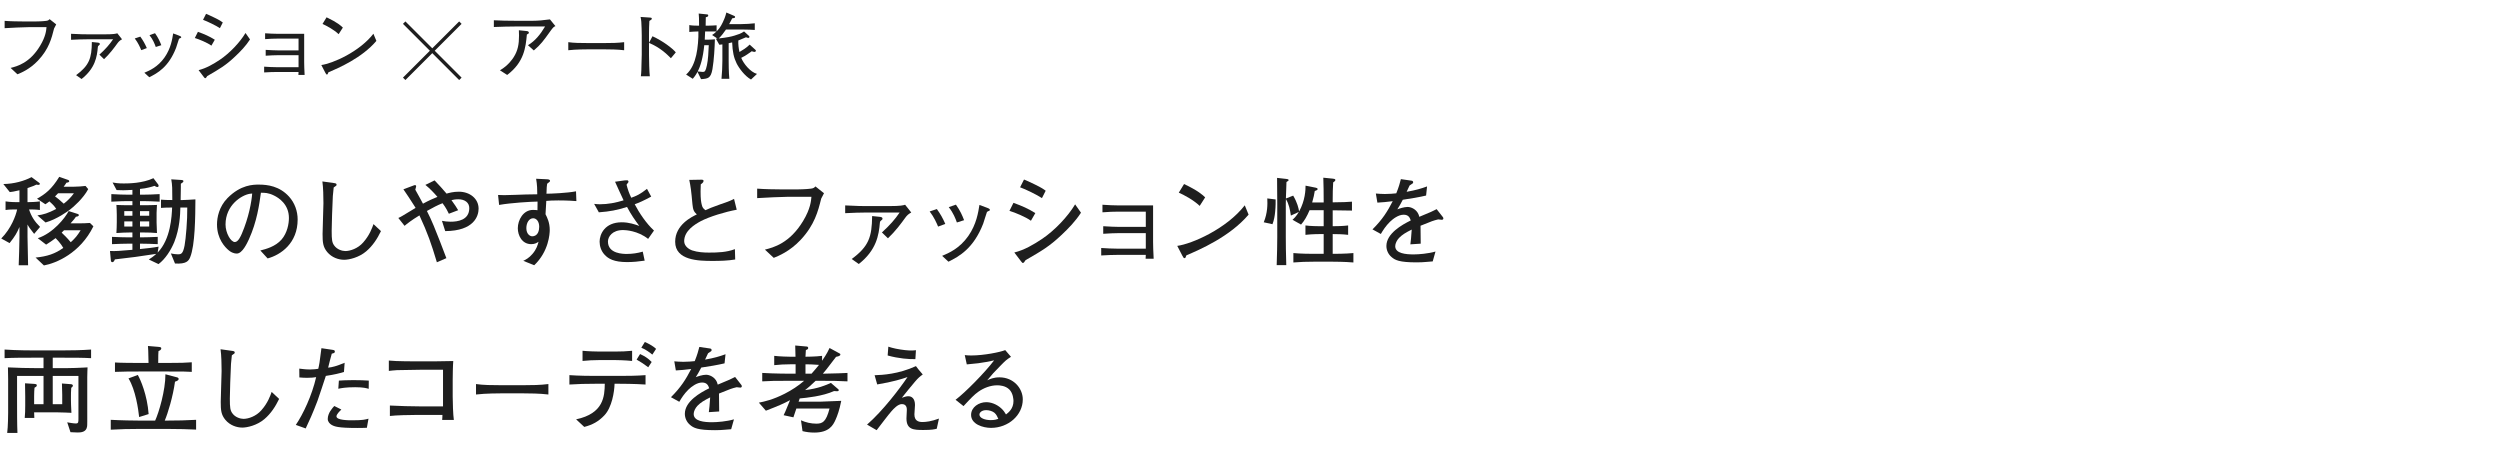 <?xml version="1.0" encoding="UTF-8"?>
<svg id="_レイヤー_2" data-name="レイヤー_2" xmlns="http://www.w3.org/2000/svg" xmlns:xlink="http://www.w3.org/1999/xlink" viewBox="0 0 730 131">
  <defs>
    <style>
      .cls-1, .cls-2 {
        fill: none;
      }

      .cls-2 {
        stroke: #1e1e1e;
        stroke-miterlimit: 10;
      }

      .cls-3 {
        fill: #1e1e1e;
      }

      .cls-4 {
        clip-path: url(#clippath);
      }
    </style>
    <clipPath id="clippath">
      <rect class="cls-1" width="730" height="131"/>
    </clipPath>
  </defs>
  <g id="_レイヤー_2-2" data-name="レイヤー_2">
    <g class="cls-4">
      <g>
        <path class="cls-3" d="M9.968,68.296c-1.344-1.708-1.512-1.96-1.933-2.744v3.612c0,1.316.141,7.112.168,8.288h-2.743c.056-.644.224-7.336.224-8.288v-2.884c-.728,1.708-1.288,2.716-2.884,4.704l-2.437-1.344c2.912-2.94,4.256-6.664,4.648-8.484-1.148,0-2.408,0-3.388.168v-2.52c1.344.224,3.191.224,3.332.224h.728v-3.472c-1.568.392-2.296.476-2.828.532l-1.876-2.352c3.107-.028,6.104-.896,8.232-2.016l2.268,1.68c.056.056.168.168.168.28,0,.196-.196.308-.477.308-.195,0-.336-.056-.531-.084-.477.252-1.036.504-2.604,1.008v4.116c.952,0,2.437-.056,3.612-.224v2.52c-1.036-.168-2.352-.168-3.164-.168.672,2.072,1.652,3.556,3.22,5.096l-1.735,2.044ZM12.824,77.507l-2.436-2.296c3.416-.336,5.74-1.12,8.092-2.828-.756-1.344-2.044-2.66-2.24-2.856-.979.756-1.848,1.316-2.771,1.904l-2.437-1.876c4.452-1.456,8.009-5.936,9.017-7.924l2.632.84c.168.056.336.14.336.336,0,.392-.588.448-.841.476-.336.504-.531.784-1.567,1.932h2.744c.756,0,1.903-.028,2.912-.112l1.008.98c-3.864,7.868-10.892,10.78-14.448,11.424ZM20.468,61.184c-.616.476-3.836,2.828-7.168,3.78l-2.381-2.072c1.736-.224,3.137-.644,5.488-1.876-.279-.448-.615-1.008-1.988-2.212-.56.448-.783.588-1.176.84l-2.436-1.624c2.38-1.316,4.284-2.772,6.496-6.384l2.632.924c.168.056.28.196.28.336,0,.364-.532.42-.812.448-.195.336-.336.532-.812,1.176h3.024c.84,0,2.632-.112,3.36-.224l.783.924c-1.428,2.716-4.367,5.264-5.291,5.964ZM16.968,56.424c-.309.308-.616.616-.896.924.112.112.645.504.98.756.224.196,1.315,1.148,1.567,1.372,1.009-.756,2.185-1.932,2.968-3.052h-4.619ZM18.703,67.232c-.14.168-.196.224-.7.7.448.42,1.625,1.54,2.66,2.8,1.372-1.26,1.933-1.96,2.885-3.5h-4.845Z"/>
        <path class="cls-3" d="M55.524,75.127c-.448,1.064-1.092,2.016-4.424,1.82l-1.204-2.94c.729.14,1.372.252,2.044.252.952,0,1.483-.112,1.96-2.576.364-1.96.84-7.448.784-11.088h-2.017c-.056,2.156-.195,6.076-1.764,10.052-.952,2.352-2.66,5.04-4.62,6.468l-2.827-1.344c.615-.42,1.287-.812,2.184-1.652-5.208.812-6.973,1.036-12.096,1.624-.141.364-.364.812-.729.812-.308,0-.42-.252-.447-.532l-.253-2.744c1.597.084,2.716,0,6.552-.336v-1.792h-1.26c-.84,0-3.08.056-4.703.14v-2.128c1.539.084,3.668.14,4.703.14h1.26v-1.428h-.531c-.924,0-3.248.084-4.145.168.057-.7.112-2.408.112-3.192v-2.1c0-.448-.056-2.38-.112-2.912.7.056,2.772.084,3.612.084h1.063v-1.204h-1.315c-.448,0-2.66.028-4.844.168v-2.212c1.596.112,3.808.168,4.844.168h1.315v-1.4c-1.231.056-1.959.112-2.659.112-.589,0-1.4-.028-1.96-.056l-1.176-2.212c.728.14,1.68.28,3.248.28,1.399,0,5.487-.028,8.68-1.54l1.399,1.848c.056.084.112.224.112.364,0,.196-.084.364-.364.364-.308,0-.7-.252-.84-.336-.448.168-2.296.756-4.228.896v1.68h.924c1.008,0,3.191-.056,4.815-.168v2.212c-1.483-.084-3.863-.168-4.815-.168h-.924v1.204h.867c1.204,0,3.221-.028,4.088-.084-.027.56-.111,2.072-.111,2.268v2.884c0,.476.084,2.128.111,3.052-1.231-.112-2.463-.168-4.312-.168h-.644v1.428h.476c.979,0,3.136-.056,4.704-.14v2.128c-1.456-.084-3.78-.14-4.704-.14h-.476v1.568c1.932-.196,3.808-.392,5.432-.7l-.28,1.736c3.836-3.92,4.116-10.668,4.229-13.16-1.597,0-2.576.056-3.248.112v-2.408c.812.084,2.155.112,3.304.112,0-3.22,0-4.368-.308-6.048l3.079.196c.252.028.477.084.477.364,0,.252-.448.532-.756.728v.98c0,.588-.057,3.248-.057,3.78h.561c.812,0,2.24-.112,3.752-.196-.028,4.956-.084,13.412-1.54,16.912ZM38.667,61.66h-2.379v1.344h2.379v-1.344ZM38.667,64.656h-2.379v1.484h2.379v-1.484ZM43.568,61.66h-2.688v1.344h2.688v-1.344ZM43.568,64.656h-2.688v1.484h2.688v-1.484Z"/>
        <path class="cls-3" d="M78.148,75.464l-2.128-2.324c1.652-.42,4.396-1.12,6.216-3.22,1.652-1.932,2.128-4.564,2.128-6.272,0-4.004-2.968-5.88-4.34-6.552-1.68-.84-2.772-.812-3.836-.812-.476,3.416-1.147,8.4-3.5,13.58-.532,1.148-1.932,4.172-3.528,4.172-1.063,0-1.903-.532-2.38-.952-1.063-.868-3.416-3.332-3.416-7.532,0-2.044.589-5.18,3.052-7.7,3.893-3.948,7.561-3.948,9.185-3.948,2.548,0,6.021.448,8.792,3.5,1.652,1.82,2.52,4.228,2.52,6.692,0,6.888-4.871,10.304-8.764,11.368ZM72.911,56.592c-2.38.392-7.056,3.304-7.056,8.96,0,2.492,1.54,5.124,2.716,5.124.98,0,1.708-1.68,2.044-2.436,2.017-4.704,2.856-9.38,3.024-11.732-.252.028-.477.056-.729.084Z"/>
        <path class="cls-3" d="M106.96,73.364c-2.156,1.848-5.04,2.492-6.468,2.492-1.652,0-3.612-.672-4.928-2.24-1.261-1.512-1.372-2.828-1.372-5.292,0-1.428.252-7.7.252-8.988,0-1.82-.057-4.62-.309-6.356l3.192.448c.672.084.952.14.952.504,0,.252-.084.308-.84.812-.084.672-.168,1.428-.252,2.52-.141,2.072-.336,9.016-.336,10.136,0,2.66.111,3.444.756,4.312.84,1.176,2.352,1.596,3.248,1.596,1.371,0,3.64-.728,5.18-2.492,1.904-2.128,2.66-4.34,3.023-5.376l2.185,2.044c-1.063,2.212-2.408,4.284-4.284,5.88Z"/>
        <path class="cls-3" d="M130.004,67.484l-.952-2.996c.784.14,1.484.252,2.548.252,2.017,0,5.433-.448,5.433-3.976,0-1.624-1.345-2.576-3.192-2.576-.924,0-1.513.14-2.017.252,1.148,1.624,1.345,1.876,1.961,2.94l-2.717,1.036c-.252-.532-.84-1.764-1.848-3.08-1.568.616-2.632,1.204-4.564,2.268.7,1.372,1.345,2.744,1.988,4.312.896,2.184,2.772,6.916,3.696,9.464l-2.772,1.204c-1.68-5.572-2.66-8.428-5.096-13.692-2.352,1.428-3.611,2.436-4.34,3.052l-1.82-2.296c.504-.224.7-.336,1.232-.644.615-.364,3.248-1.96,3.808-2.296-.084-.112-.224-.364-.308-.504-.98-1.596-2.437-3.724-3.248-4.928l3.136-1.176c.252-.084.588-.056.588.252,0,.14-.196.84-.252,1.036.336.588.448.756,1.288,2.324l.952,1.764c1.512-.84,3.332-1.652,4.228-1.988-1.092-1.26-2.24-2.464-3.527-3.5l2.688-1.316c1.232,1.26,2.38,2.548,3.5,3.864.672-.196,1.96-.56,3.584-.56,3.192,0,5.768,2.016,5.768,4.956,0,2.1-1.287,6.496-9.743,6.552Z"/>
        <path class="cls-3" d="M163.073,58.524c-1.792,0-2.464.056-3.557.14-.056.616-.195,3.332-.224,3.892.504,1.008,1.232,2.436,1.232,4.62,0,1.036-.28,6.244-4.536,10.276l-3.192-1.288c.7-.336,1.652-.812,2.66-1.988,1.26-1.456,1.568-2.716,1.792-3.584-.504.336-1.063.7-2.128.7-2.716,0-3.92-2.576-3.92-4.648,0-2.38,1.568-5.348,4.424-5.348.504,0,1.12.056,1.316.084.027-.756.027-.924.027-2.52-1.988.028-7.783.364-11.228.98l-.308-2.912c.756.028.951.056,1.791.056,1.008,0,5.433-.168,6.328-.196,1.26-.028,1.96-.028,3.332-.056,0-1.232-.027-2.828-.336-4.536l2.996.14c.448.028,1.064.028,1.064.476,0,.196-.196.336-.28.392-.28.224-.308.252-.56.448-.112.728-.141.952-.196,2.912,1.26,0,6.104-.196,8.624-.7l.111,2.856c-2.492-.196-4.619-.196-5.235-.196ZM155.68,63.732c-1.176,0-1.987,1.316-1.987,2.884,0,1.792,1.119,2.38,1.68,2.38,1.792,0,2.072-1.82,2.072-2.772,0-1.596-.84-2.492-1.765-2.492Z"/>
        <path class="cls-3" d="M189.252,69.751c-3.052-2.408-6.608-2.576-7.308-2.576-3.164,0-4.424,1.932-4.424,3.36,0,3.612,4.563,3.612,5.516,3.612,1.568,0,3.136-.224,4.648-.672l.56,2.632c-1.708.252-3.416.42-5.124.42-3.809,0-5.488-.952-6.58-2.156-1.008-1.064-1.456-2.52-1.456-3.808,0-2.128,1.484-5.656,6.468-5.656,2.156,0,3.948.644,5.124,1.064-1.26-1.68-2.38-3.276-3.584-5.544-2.968.924-4.872,1.316-8.231,1.568l-1.372-2.464c.868.084,1.231.112,1.68.112,2.353,0,4.677-.448,6.916-1.148-.42-.84-2.128-4.648-2.492-5.432l2.8-.392c.084,0,.7-.028.757-.028.252,0,.364.252.364.42s-.084.252-.196.364c-.141.168-.309.448-.364.504.392,1.512.7,2.408,1.372,3.808,1.428-.504,2.604-1.008,4.592-2.604l1.231,2.268c-2.379,1.288-3.527,1.764-4.815,2.24,1.288,2.492,3.416,5.656,5.628,7.672l-1.708,2.436Z"/>
        <path class="cls-3" d="M204.54,64.628c-1.54.84-4.76,2.716-4.76,5.796,0,1.596,1.651,2.464,2.296,2.688,1.68.56,3.472.644,4.956.644,2.576,0,5.151-.084,7.56-1.008l.084,3.024c-2.184.364-4.396.42-6.608.42-4.004,0-10.92-.112-10.92-5.6,0-4.984,4.929-7.308,6.328-7.98-.84-.784-1.119-1.26-1.287-2.996-.336-3.864-.532-5.236-.925-7.084l3.08-.056c.841-.028,1.093,0,1.093.364,0,.42-.505.784-.812.98-.028.588-.057,1.204-.057,2.044,0,2.296.141,3.108.364,4.004.196.84.532,1.092,1.064,1.512.896-.42,1.96-.896,4.312-1.708,2.688-.896,3.332-1.232,4.032-1.596l.784,3.164c-3.36.616-8.008,2.016-10.584,3.388Z"/>
        <path class="cls-3" d="M239.792,57.992c-.924,3.696-1.932,7.728-6.076,12.124-3.135,3.304-6.383,4.62-7.783,5.18l-2.576-2.408c2.464-.616,7.252-1.848,11.172-8.4,2.128-3.528,2.296-5.824,2.408-7.028h-6.692c-1.567,0-7.14.252-9.155.392v-2.772c1.875.168,5.544.224,7.084.224h4.703c.364,0,2.492-.028,3.948-.224.756-.084.98-.336,1.288-.644l2.492,1.988c-.196.392-.336.644-.812,1.568Z"/>
        <path class="cls-3" d="M259.673,60.176c3.359,0,4.088-.224,4.619-.392l1.793,2.268c-.812.448-1.205.784-1.736,1.512-1.148,1.596-2.856,3.92-5.068,6.02l-1.764-1.708c2.38-2.184,3.808-3.808,5.18-5.824h-9.576c-1.96,0-4.031.084-6.328.196v-2.268c3.78.196,5.041.196,6.328.196h6.553ZM248.697,75.631c4.956-3.668,5.908-6.384,5.964-12.544l1.933.196c.644.056,1.092.112,1.092.56,0,.224-.057.28-.42.56-.28.224-.309.364-.336.588-.309,3.696-1.008,8.036-6.16,12.096l-2.072-1.456Z"/>
        <path class="cls-3" d="M273.925,66.167c-.448-1.064-1.148-2.716-2.464-4.424l2.1-.7c1.036,1.428,1.736,2.66,2.464,4.34l-2.1.784ZM288.709,61.604c-.28.084-.421.196-.532.336-.084.14-.896,2.856-1.092,3.388-2.828,7.252-7.028,9.548-10.137,11.088l-1.848-1.708c1.932-.812,5.068-2.128,7.645-5.796,2.407-3.444,2.912-6.972,3.248-9.072l2.184.812c.56.196.868.392.868.616,0,.196-.14.28-.336.336ZM279.413,64.964c-.393-1.092-1.008-2.744-2.381-4.48l2.101-.728c1.231,1.736,1.848,3.136,2.38,4.536l-2.1.672Z"/>
        <path class="cls-3" d="M301.03,64.459c-1.456-1.092-4.788-2.464-6.272-2.884l1.176-2.352c2.633.98,4.172,1.624,6.385,2.996l-1.288,2.24ZM309.906,68.66c-3.5,3.304-5.769,4.62-10.444,7.308-.364.56-.504.812-.784.812-.14,0-.224-.056-.56-.504l-1.933-2.548c2.94-.728,5.601-2.296,8.12-3.976,3.612-2.436,7.477-6.468,9.632-10.08l1.709,2.436c-1.568,2.436-3.612,4.564-5.74,6.552ZM304.249,57.852c-1.4-.952-4.816-2.604-6.384-3.164l1.147-2.268c.645.28,1.624.672,3.192,1.456,2.016.98,2.576,1.4,3.136,1.82l-1.092,2.156Z"/>
        <path class="cls-3" d="M334.517,75.547c.028-.532.028-.784.057-1.12h-8.372c-1.009,0-3.08.056-4.648.168v-2.184c1.204.112,3.696.196,4.648.196h8.372v-4.536h-7.784c-1.316,0-2.94.084-4.648.196v-2.212c1.4.112,3.893.196,4.648.196h7.784v-4.452h-8.008c-1.4,0-2.717.056-4.648.196v-2.212c1.288.112,3.64.196,4.648.196h10.136v10.696c0,.84.056,2.968.168,4.872h-2.353Z"/>
        <path class="cls-3" d="M346.417,74.568c-.056.112-.195.56-.252.644-.056.112-.168.168-.308.168-.196,0-.28-.112-.588-.672l-1.513-2.912c4.312-.588,14.393-4.984,19.713-11.844l1.119,2.716c-5.488,6.468-14.308,10.248-18.172,11.9ZM350.31,60.12c-1.849-1.764-4.732-3.276-6.104-3.864l1.54-2.52c4.172,1.988,5.432,3.192,6.16,3.892l-1.596,2.492Z"/>
        <path class="cls-3" d="M372.345,61.828c-.111,1.232-.336,2.492-.783,3.64l-2.549-.56c1.12-2.716,1.12-5.18,1.036-6.972l2.437.308c0,.7.027,1.876-.141,3.584ZM389.285,76.416h-5.796c-1.933,0-3.893.056-5.824.224v-2.744c2.016.196,4.928.224,5.824.224h3.023v-5.768h-1.176s-2.296,0-4.145.224v-2.744c1.429.196,3.5.224,4.145.224h1.176v-4.676h-4.115c-.729,1.736-1.541,3.136-2.492,4.2l-2.492-1.4c.448-.42,1.176-1.092,1.848-2.296l-2.324,1.064c-.252-1.68-.56-3.388-1.455-4.816,0,.196-.028,1.064-.028,1.26v9.772c0,2.492.028,4.2.14,8.26h-2.8c.112-3.892.168-5.74.168-8.176v-9.744c0-2.268-.028-5.236-.056-7.56l2.716.308c.392.056.644.084.644.336,0,.196-.084.224-.615.56-.084,1.736-.112,2.604-.168,4.816l2.127-.84c1.261,2.156,1.541,3.612,1.736,4.62,1.792-3.248,1.876-6.328,1.876-7.532l2.94.588c.224.056.588.14.588.392,0,.28-.28.392-.84.588-.168.98-.336,1.932-.756,3.332h3.359v-.504c0-1.988-.027-4.788-.111-6.72l2.8.28c.308.028.728.084.728.392s-.447.56-.644.7c-.112,1.316-.14,3.668-.14,5.012v.812c3.527-.056,3.695-.056,5.627-.196v2.604c-.896,0-4.815-.056-5.627-.084v4.648c1.063,0,2.995-.028,4.508-.224v2.744c-1.513-.196-3.305-.224-4.508-.224v5.768c.504,0,3.64,0,6.047-.224v2.744c-2.547-.224-5.684-.224-5.907-.224Z"/>
        <path class="cls-3" d="M421.009,64.18c-.14,0-.756-.084-1.063-.112-1.484.364-1.624.42-5.152,1.848.028.812.028,4.508.056,5.236l-3.023.196c.112-.896.28-2.268.393-4.312-1.736.868-2.772,1.484-3.696,2.436-.645.672-1.12,1.652-1.12,2.408,0,2.156,3.107,2.408,5.404,2.408,1.455,0,4.256-.224,6.355-.84l-.812,2.884c-.224,0-.42.028-2.071.168-.644.056-1.429.112-2.632.112-5.124,0-6.301-.672-7.336-1.568-.952-.812-1.484-1.988-1.484-3.22,0-3.64,4.536-6.188,7.112-7.448-.252-.728-.588-1.68-2.072-1.68-1.54,0-3.108,1.204-4.004,2.072-1.204,1.176-2.044,2.492-2.66,3.556l-2.436-1.344c2.939-2.912,4.396-5.292,5.907-8.232-1.959.224-2.8.336-4.479.42l-.448-2.66c.756.056,1.512.14,2.632.14,1.4,0,2.437-.112,3.332-.196.784-1.932,1.036-2.968,1.345-4.144l3.107.448c.252.028.477.168.477.448,0,.308-.057.336-1.036.952-.448.924-.561,1.204-.868,1.848,2.716-.476,4.284-.952,5.964-1.568l-.28,2.66c-1.568.392-5.067,1.008-6.804,1.232-.672,1.316-1.12,2.044-1.596,2.8.56-.224,1.987-.7,2.995-.7.98,0,2.492.616,3.164,2.1.112.252.196.56.252.784,3.641-1.512,3.78-1.568,5.068-2.24l1.82,2.324c.111.14.14.28.14.392,0,.224-.168.392-.448.392Z"/>
        <path class="cls-3" d="M18.2,104.444h-2.8v3.052h2.8c.561,0,.896.028,3.836-.056,2.8-.084,3.108-.168,3.528-.168,0,.42-.084,1.568-.084,2.8v7.504c0,5.908.027,6.552-.057,7-.252,1.652-1.848,1.708-2.771,1.708-.645,0-1.4-.028-2.072-.084l-.951-2.884c.588.112,1.848.336,2.52.336.756,0,.756-.392.756-1.428v-12.46h-7.504v8.26h2.771v-2.772c0-.868-.027-1.456-.084-3.276l2.521.196c.168,0,.672.056.672.42,0,.308-.336.56-.476.644-.084,1.288-.084,1.652-.084,2.352v1.288c0,.616.027,1.764.14,3.668-.979-.028-2.521-.14-4.088-.14h-6.804c0,.28.056,1.4.056,1.624h-2.8c.111-.812.14-2.66.14-3.528v-2.828c0-1.12,0-1.568-.056-3.752l2.66.168c.699.056.783.196.783.42,0,.364-.308.504-.672.7-.056.644-.111,1.456-.111,2.408v2.408h2.744v-8.26h-7.729v7.476c0,2.548,0,6.804.112,9.184h-2.996c.252-1.764.28-5.544.28-5.824v-9.884c0-1.484-.057-3.024-.057-3.444,2.604.14,5.908.224,8.54.224h1.849v-3.052h-2.94c-2.716,0-5.908,0-8.428.14v-2.52c3.416.252,8.12.252,8.428.252h8.428c2.8,0,5.601-.056,8.4-.252v2.52c-2.437-.14-4.788-.14-8.4-.14Z"/>
        <path class="cls-3" d="M48.86,125.247h-8.231c-2.688,0-5.629.056-8.288.224v-2.884c2.855.168,7.027.224,8.288.224h4.676c1.092-2.352,3.023-8.876,2.996-13.524l3.388.896c.364.084.476.308.476.476,0,.476-.756.7-1.063.784-.588,4.34-2.101,9.296-2.996,11.368h.756c2.8,0,5.601-.056,8.4-.224v2.856c-1.597-.112-5.601-.196-8.4-.196ZM48.44,108.476h-7.392c-2.492,0-5.124,0-7.477.112v-2.744c1.512.112,5.18.14,7.477.14h2.324c-.028-.56-.084-3.052-.084-3.556-.028-.616-.057-1.036-.084-1.4l2.995.252c.561.056.896.084.896.448,0,.14-.112.56-.812.784-.056.672-.084,1.204-.084,3.472h2.24c4.396,0,5.74-.056,7.56-.196v2.8c-1.707-.112-2.296-.112-7.56-.112ZM40.628,121.776c-.225-2.156-1.036-7.952-3.108-11.284l2.716-1.008c.784,1.316,2.772,5.908,3.164,11.424l-2.771.868Z"/>
        <path class="cls-3" d="M77.224,122.364c-2.156,1.848-5.04,2.492-6.468,2.492-1.652,0-3.612-.672-4.928-2.24-1.261-1.512-1.372-2.828-1.372-5.292,0-1.428.252-7.7.252-8.988,0-1.82-.057-4.62-.309-6.356l3.192.448c.672.084.952.14.952.504,0,.252-.084.308-.84.812-.084.672-.168,1.428-.252,2.52-.141,2.072-.336,9.016-.336,10.136,0,2.66.111,3.444.756,4.312.84,1.176,2.352,1.596,3.248,1.596,1.371,0,3.64-.728,5.18-2.492,1.904-2.128,2.66-4.34,3.023-5.376l2.185,2.044c-1.063,2.212-2.408,4.284-4.284,5.88Z"/>
        <path class="cls-3" d="M100.436,108.616c-1.428.42-2.575.728-5.292,1.148-.392,1.148-2.044,6.272-2.436,7.28-1.372,3.64-2.464,5.992-3.444,8.064l-2.884-1.036c2.128-3.136,4.704-8.568,5.936-13.944-.672.112-1.428.196-2.66.196-.896,0-1.539-.056-2.239-.112l-.028-2.576c.729.084,1.848.252,3.164.252,1.036,0,1.708-.112,2.38-.196.252-1.064.42-1.792.924-6.02l3.22.476c.477.084.701.14.701.504s-.225.476-.896.616c-.504,1.764-.616,2.296-1.064,4.088,1.288-.14,2.381-.42,4.816-1.428l-.196,2.688ZM107.128,124.911c-1.092.056-2.044.056-2.772.056-5.712,0-6.747-.42-7.644-.98-.364-.252-1.008-.784-1.008-1.652,0-1.708,1.371-3.22,1.904-3.78l2.071,1.036c-.616.588-1.428,1.4-1.428,1.988,0,1.148,3.584,1.148,4.62,1.148,3.08,0,3.836-.224,4.731-.476l-.476,2.66ZM107.659,113.544c-.531-.168-1.483-.476-3.947-.476-2.828,0-4.088.28-4.928.448l.168-2.38c.924-.056,2.268-.14,4.228-.14,1.933,0,3.192.056,4.508.14l-.028,2.408Z"/>
        <path class="cls-3" d="M129.109,122.615c.056-.42.056-.616.084-1.456h-7.589c-1.932,0-6.02.084-7.756.308v-3.052c2.996.14,5.992.252,9.017.252h6.496v-10.696h-6.776c-1.064,0-5.712.084-6.664.112-.952.056-1.624.14-2.38.224v-3.024c.924.084,1.428.112,2.156.14.756.056,4.172.084,4.871.084h6.553c1.399,0,3.836-.056,5.235-.084-.111,1.12-.168,4.396-.168,5.6v4.732c0,1.596.112,5.432.336,6.86h-3.415Z"/>
        <path class="cls-3" d="M152.769,114.859h-6.412c-.364,0-4.564,0-7.364.336v-3.052c2.101.308,4.62.336,7.364.336h6.412c2.464,0,4.928-.028,7.363-.336v3.052c-2.436-.308-5.712-.336-7.363-.336Z"/>
        <path class="cls-3" d="M180.992,112.06h-1.54c-.057,2.38-.784,6.916-2.968,9.212-1.681,1.792-3.472,2.772-5.88,3.388l-2.381-2.212c8.064-1.708,8.316-6.748,8.373-10.388h-2.912c-2.492,0-4.956.056-7.42.224v-2.744c2.548.196,6.271.224,7.42.224h7.308c2.492,0,5.012-.028,7.504-.224v2.744c-3.248-.224-7.196-.224-7.504-.224ZM179.704,105.144h-4.788c-1.596,0-3.22.084-4.815.252v-2.968c1.68.168,4.088.224,4.815.224h4.788c1.624,0,3.248-.056,4.872-.224v2.968c-2.101-.224-4.704-.252-4.872-.252ZM189.281,107.244c-1.372-1.008-1.82-1.344-3.389-2.24l1.009-1.624c1.372.644,2.268,1.176,3.388,2.324l-1.008,1.54ZM190.485,103.548c-.616-.504-1.904-1.512-3.22-2.016l1.035-1.68c.616.28,2.212,1.008,3.276,2.016l-1.092,1.68Z"/>
        <path class="cls-3" d="M216.161,113.18c-.141,0-.757-.084-1.064-.112-1.484.364-1.624.42-5.152,1.848.028.812.028,4.508.057,5.236l-3.024.196c.112-.896.28-2.268.392-4.312-1.735.868-2.771,1.484-3.695,2.436-.645.672-1.12,1.652-1.12,2.408,0,2.156,3.108,2.408,5.403,2.408,1.457,0,4.257-.224,6.356-.84l-.812,2.884c-.225,0-.42.028-2.072.168-.645.056-1.428.112-2.632.112-5.124,0-6.3-.672-7.336-1.568-.952-.812-1.484-1.988-1.484-3.22,0-3.64,4.536-6.188,7.112-7.448-.252-.728-.588-1.68-2.072-1.68-1.54,0-3.107,1.204-4.004,2.072-1.204,1.176-2.044,2.492-2.66,3.556l-2.436-1.344c2.939-2.912,4.396-5.292,5.908-8.232-1.961.224-2.801.336-4.48.42l-.448-2.66c.756.056,1.513.14,2.632.14,1.4,0,2.437-.112,3.332-.196.784-1.932,1.036-2.968,1.344-4.144l3.108.448c.252.028.476.168.476.448,0,.308-.056.336-1.035.952-.448.924-.561,1.204-.868,1.848,2.716-.476,4.284-.952,5.964-1.568l-.28,2.66c-1.567.392-5.067,1.008-6.804,1.232-.672,1.316-1.12,2.044-1.596,2.8.56-.224,1.988-.7,2.996-.7.979,0,2.492.616,3.164,2.1.111.252.195.56.252.784,3.64-1.512,3.779-1.568,5.067-2.24l1.82,2.324c.112.14.14.28.14.392,0,.224-.168.392-.447.392Z"/>
        <path class="cls-3" d="M239.204,111.192h-1.035c-1.456,1.4-2.353,2.156-3.08,2.716,3.808-.448,6.104-1.456,7.531-2.1l2.185,1.876c.056.056.112.14.112.224,0,.308-.309.336-.477.336-.14,0-.783-.056-.896-.056-3.332,1.512-8.148,1.988-10.024,2.156-.111.336-.14.392-.336.952h6.16c.672,0,4.368-.168,6.3-.252-.532,2.716-1.147,4.368-1.651,5.488-.757,1.736-1.961,3.78-6.244,3.78-1.148,0-2.297-.14-3.416-.42l-.448-3.164c1.372.616,2.94.98,4.452.98,1.82,0,2.855-.448,3.892-4.424h-9.688c-.729,2.156-.812,2.408-.868,2.576l-2.856-.616c.336-.672.364-.7,1.876-4.396-1.708.924-3.359,1.652-7.056,3.08l-2.044-2.352c1.68-.336,4.06-.84,7.588-2.632,2.016-1.036,3.92-2.268,5.628-3.752h-3.976c-4.424,0-6.301.028-8.26.168v-2.464c3.527.224,8.203.224,8.26.224h1.483v-2.744h-1.596c-1.456,0-3.22.084-4.647.252v-2.716c1.707.196,4.06.252,4.647.252h1.567c-.027-1.372-.027-1.988-.084-3.276l3.444.308c.112.028.336.084.336.392,0,.336-.056.364-.672.644-.056.868-.084,1.176-.112,1.932.225,0,2.801,0,4.845-.252v1.428c1.456-2.072,1.932-3.192,2.184-3.724l2.94,1.596c.168.084.224.168.224.308,0,.476-.979.616-1.26.672-.336.392-.588.728-2.772,3.612-.363.448-.812.98-1.092,1.316,4.704-.112,5.208-.112,7.196-.224v2.464c-2.408-.14-4.452-.168-8.261-.168ZM235.2,106.376v2.744h1.765c.756-.868,1.428-1.624,2.184-2.576-1.512-.14-3.248-.168-3.948-.168Z"/>
        <path class="cls-3" d="M273.533,125.192c-.672.168-1.399.364-3.892.364-2.856,0-4.956-.084-4.956-3.388,0-.392.112-2.1.112-2.464,0-.42,0-1.708-1.456-1.708-1.148,0-2.38,1.344-3.024,2.072-.756.812-3.724,4.76-4.34,5.544l-2.8-1.624c4.62-4.032,9.576-10.556,11.816-13.888-1.541.532-4.229,1.4-8.849,2.156l-.756-2.688c2.353-.084,6.916-.308,12.068-2.66.448.616.812,1.092,1.987,2.436-.896.644-1.344,1.036-2.212,2.044-1.204,1.4-2.548,3.08-3.892,4.76.868-.308,1.4-.448,1.904-.448,1.008,0,1.932.7,1.932,2.576,0,.42-.168,2.436-.168,2.716,0,1.848,1.12,2.24,2.352,2.24,1.036,0,2.633-.196,4.816-1.008l-.645,2.968ZM267.289,104.864c-1.792.056-4.9-.168-8.093-1.064l.196-2.576c.644.196,1.288.42,2.185.588,2.071.42,3.668.532,4.479.532.588,0,.84-.028,1.4-.084l-.168,2.604Z"/>
        <path class="cls-3" d="M289.382,124.939c-2.408,0-5.824-1.092-5.824-3.78,0-2.296,2.296-3.724,4.424-3.724,1.288,0,2.912.504,4.312,1.736.757.672,1.12,1.288,1.456,1.848.7-.532,2.185-1.652,2.185-3.92,0-.392-.084-2.268-1.232-3.388-1.12-1.092-2.772-1.204-3.5-1.204-1.987,0-3.976.784-5.516,1.876-1.232.868-2.185,1.876-4.34,4.2l-2.324-1.848c2.744-2.044,8.624-8.008,11.256-11.508-1.848.392-2.744.588-4.647.84-.532.056-2.856.28-3.332.336l-.588-2.716c.476.056.979.112,1.848.112,3.724,0,8.428-.952,9.968-1.568l1.68,1.96c-1.344.84-1.651,1.148-3.107,2.632-1.96,1.988-2.296,2.352-3.837,4.228.785-.364,1.877-.868,3.584-.868,4.117,0,6.805,3.22,6.805,6.44,0,4.62-4.229,8.316-9.268,8.316ZM290.39,120.543c-.561-.476-1.568-.784-2.408-.784-1.4,0-1.988.784-1.988,1.288,0,1.064,1.68,1.624,3.305,1.624,1.119,0,1.707-.196,2.211-.364-.252-.56-.531-1.26-1.119-1.764Z"/>
      </g>
      <g>
        <g>
          <path class="cls-3" d="M160.628,9.202c-1.901,2.658-2.723,3.803-4.753,5.531l-1.707-1.534c2.031-1.21,3.63-3.133,4.991-5.466h-8.6c-1.664,0-4.234.065-6.353.151v-1.966c1.707.108,4.321.151,6.244.151h5.164c1.383,0,3.155-.151,4.97-.411l1.599,1.966c-.476.216-.626.281-1.556,1.577ZM153.844,10.088c-.346,3.695-.756,8.038-5.747,11.797l-2.117-1.361c2.441-1.383,3.737-3.392,3.997-3.803,1.253-1.945,1.577-3.846,1.577-6.331,0-.475,0-.821-.043-1.556l2.333.238c.476.043.583.324.583.475,0,.216-.064.238-.583.54Z"/>
          <path class="cls-3" d="M176.57,14.409h-4.948c-.281,0-3.522,0-5.683.259v-2.355c1.62.238,3.565.259,5.683.259h4.948c1.9,0,3.803-.022,5.682-.259v2.355c-1.879-.238-4.407-.259-5.682-.259Z"/>
          <path class="cls-3" d="M195.904,17.002c-1.167-1.167-3.111-3.111-6.396-4.473v3.587c0,1.275.087,5.056.238,6.158h-2.614c.151-1.08.173-2.722.173-3.176.021-.497.086-2.679.086-3.133v-5.639c0-.843-.064-3.155-.129-3.954-.044-.562-.108-.951-.217-1.426l2.874.194c.13,0,.41.043.41.324,0,.216-.237.367-.713.648-.086,1.34-.108,2.679-.108,3.997v2.398l1.016-1.923c2.982,1.361,5.877,3.543,6.807,4.71l-1.426,1.707Z"/>
          <path class="cls-3" d="M219.298,23.224c-1.837-1.016-3.544-3.371-4.213-4.732-.8-1.62-1.188-3.349-1.297-6.115-.562.151-.756.194-1.016.238v5.186c0,.605,0,3.219.194,5.207h-2.29c.151-1.685.26-3.543.26-5.229v-4.818c-.281.043-.476.065-.887.108l-1.016-1.793h.476l-1.577-1.059c.367-.238.756-.497,1.275-1.016-.108-.022-.39-.022-.497-.022h-2.81c-.021.756-.043,1.599-.107,2.398h1.166c.433,0,1.361-.043,1.794-.108-.065,2.225-.237,5.963-.713,8.707-.476,2.722-1.318,2.787-3.327,2.938l-1.037-2.139c-.541,1.037-1.06,1.642-1.383,2.031l-1.945-1.232c1.643-1.469,2.463-3.565,2.96-5.726.454-1.966.691-4.991.627-6.871-1.102.022-1.837.086-2.657.151v-2.009c.67.151,1.944.173,2.484.173h.367c0-2.117-.021-2.636-.107-3.543l2.506.259c.086,0,.281.065.281.281,0,.367-.281.432-.713.54,0,.389-.044,2.117-.044,2.463h.713c.821,0,1.923-.065,2.485-.108v1.772c.691-.713,1.166-1.296,1.814-2.658.303-.605.757-1.664,1.037-2.852l2.247.972c.108.043.303.13.303.346,0,.151-.108.238-.216.281-.087.022-.54.086-.627.108-.346.67-.799,1.556-.886,1.685h3.5c.973,0,3.047-.108,3.976-.238v1.945c-.54-.043-2.096-.13-3.889-.13h-4.516c-.627.929-1.318,1.837-2.118,2.614,2.571-.302,3.565-.519,4.624-.843.973-.302,1.967-.605,2.766-1.21l1.447,1.318c.065.065.13.151.13.281,0,.194-.216.302-.346.302-.107,0-.562-.173-.67-.194-.346.13-1.923.799-2.226.929-.086,1.016.108,2.463.324,3.371.908-.54,2.053-1.21,2.982-2.161l1.707,1.556c.086.065.107.151.107.259,0,.302-.432.324-.476.324-.129,0-.626-.173-.734-.194-.216.151-1.123.799-1.296.907-.238.173-1.059.691-1.772,1.016.67,1.707,2.68,4.17,4.603,4.689l-1.75,1.642ZM205.643,13.199c-.367,3.673-1.08,6.093-1.923,7.67.173.022,1.296.13,1.469.13.648,0,.843-.194,1.231-1.945.346-1.512.476-4.084.54-5.855h-1.317Z"/>
        </g>
        <g>
          <path class="cls-3" d="M15.784,8.337c-.713,2.852-1.49,5.963-4.688,9.356-2.42,2.55-4.927,3.565-6.007,3.997l-1.987-1.858c1.901-.475,5.596-1.426,8.621-6.482,1.642-2.722,1.771-4.494,1.857-5.423h-5.163c-1.211,0-5.51.194-7.065.302v-2.139c1.447.13,4.277.173,5.466.173h3.63c.281,0,1.923-.022,3.047-.173.583-.065.756-.259.994-.497l1.923,1.534c-.151.302-.26.497-.627,1.21Z"/>
          <path class="cls-3" d="M30.688,10.023c2.593,0,3.155-.173,3.565-.302l1.383,1.75c-.627.346-.93.605-1.34,1.167-.886,1.232-2.204,3.025-3.91,4.645l-1.361-1.318c1.836-1.685,2.938-2.938,3.997-4.494h-7.39c-1.513,0-3.111.065-4.883.151v-1.75c2.917.151,3.889.151,4.883.151h5.056ZM22.218,21.949c3.824-2.83,4.56-4.926,4.603-9.68l1.491.151c.496.043.842.086.842.432,0,.173-.043.216-.324.432-.216.173-.237.281-.259.454-.237,2.852-.778,6.201-4.753,9.334l-1.6-1.124Z"/>
          <path class="cls-3" d="M41.249,14.646c-.346-.821-.886-2.096-1.9-3.414l1.62-.54c.8,1.102,1.34,2.053,1.901,3.349l-1.621.605ZM52.658,11.125c-.216.065-.323.151-.41.259-.064.108-.691,2.204-.843,2.614-2.182,5.596-5.423,7.368-7.821,8.556l-1.426-1.318c1.49-.627,3.91-1.642,5.898-4.473,1.858-2.658,2.247-5.38,2.506-7l1.686.627c.433.151.67.302.67.475,0,.151-.108.216-.26.259ZM45.485,13.717c-.303-.843-.778-2.117-1.837-3.457l1.621-.562c.95,1.34,1.426,2.42,1.836,3.5l-1.62.519Z"/>
          <path class="cls-3" d="M61.728,13.328c-1.123-.843-3.694-1.901-4.84-2.225l.907-1.815c2.031.756,3.22,1.253,4.927,2.312l-.994,1.729ZM68.577,16.569c-2.701,2.55-4.451,3.565-8.06,5.639-.28.432-.389.627-.604.627-.108,0-.173-.043-.433-.389l-1.491-1.966c2.27-.562,4.322-1.772,6.267-3.068,2.787-1.88,5.769-4.991,7.433-7.778l1.317,1.88c-1.21,1.88-2.787,3.522-4.429,5.056ZM64.212,8.229c-1.08-.735-3.716-2.009-4.926-2.442l.886-1.75c.497.216,1.253.519,2.463,1.124,1.556.756,1.988,1.08,2.42,1.404l-.843,1.664Z"/>
          <path class="cls-3" d="M87.132,21.885c.021-.411.021-.605.043-.864h-6.46c-.778,0-2.377.043-3.587.13v-1.685c.93.086,2.853.151,3.587.151h6.46v-3.5h-6.006c-1.016,0-2.27.065-3.587.151v-1.707c1.08.086,3.003.151,3.587.151h6.006v-3.435h-6.18c-1.08,0-2.096.043-3.586.151v-1.707c.994.086,2.809.151,3.586.151h7.822v8.254c0,.648.043,2.29.129,3.76h-1.814Z"/>
          <path class="cls-3" d="M95.879,21.128c-.043.086-.151.432-.194.497-.043.086-.13.13-.238.13-.15,0-.216-.086-.453-.519l-1.167-2.247c3.327-.454,11.105-3.846,15.211-9.14l.864,2.096c-4.234,4.991-11.041,7.908-14.022,9.183ZM98.882,9.979c-1.426-1.361-3.651-2.528-4.71-2.982l1.188-1.945c3.22,1.534,4.191,2.463,4.754,3.003l-1.232,1.923Z"/>
        </g>
        <g>
          <line class="cls-2" x1="118.021" y1="6.61" x2="134.429" y2="23.018"/>
          <line class="cls-2" x1="134.429" y1="6.61" x2="118.021" y2="23.018"/>
        </g>
      </g>
    </g>
  </g>
</svg>